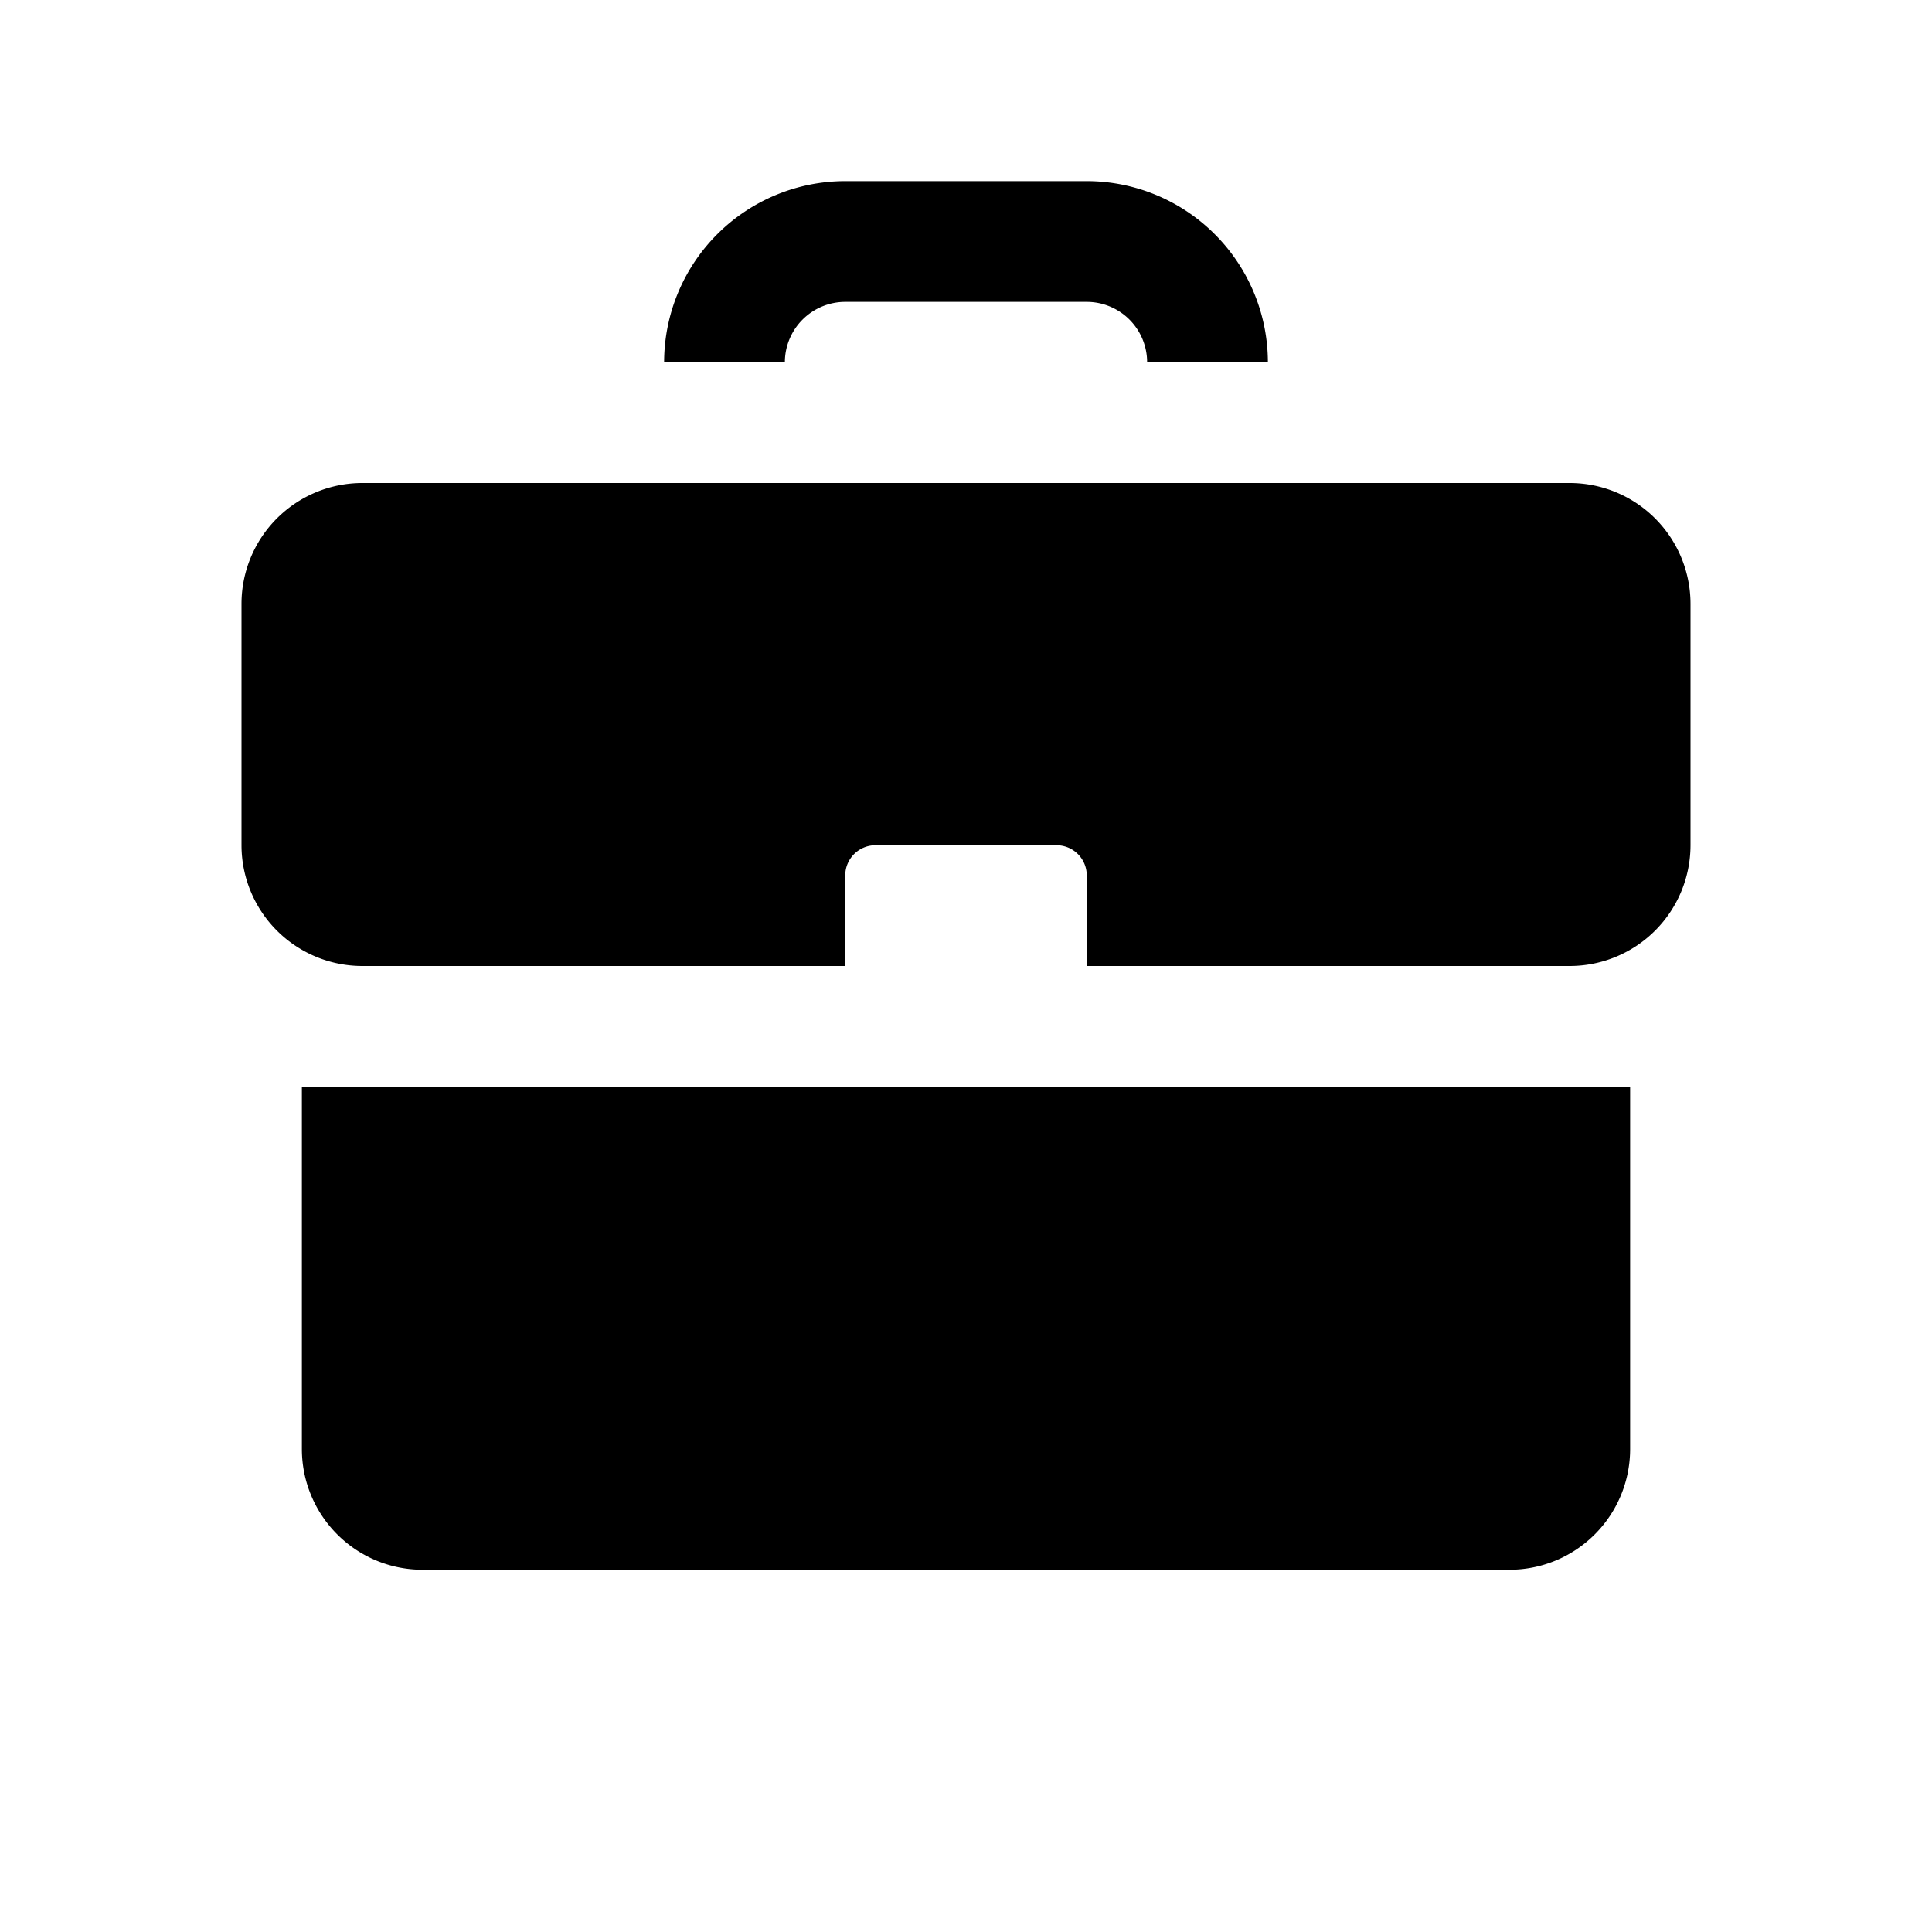 <svg  id="glyphicons-basic" xmlns="http://www.w3.org/2000/svg" viewBox="0 0 32 32">
  <path id="briefcase-alt" d="M28,10v4a2.002,2.002,0,0,1-2,2H18V14.5a.5.5,0,0,0-.5-.5h-3a.5.5,0,0,0-.5.5V16H6a2.002,2.002,0,0,1-2-2V10A2.002,2.002,0,0,1,6,8H26A2.002,2.002,0,0,1,28,10ZM5,24a2,2,0,0,0,2,2H25a2,2,0,0,0,2-2V18H5ZM14,5h4a1.001,1.001,0,0,1,1,1h2a3.003,3.003,0,0,0-3-3H14a3.003,3.003,0,0,0-3,3h2A1.001,1.001,0,0,1,14,5Z"/>
</svg>

